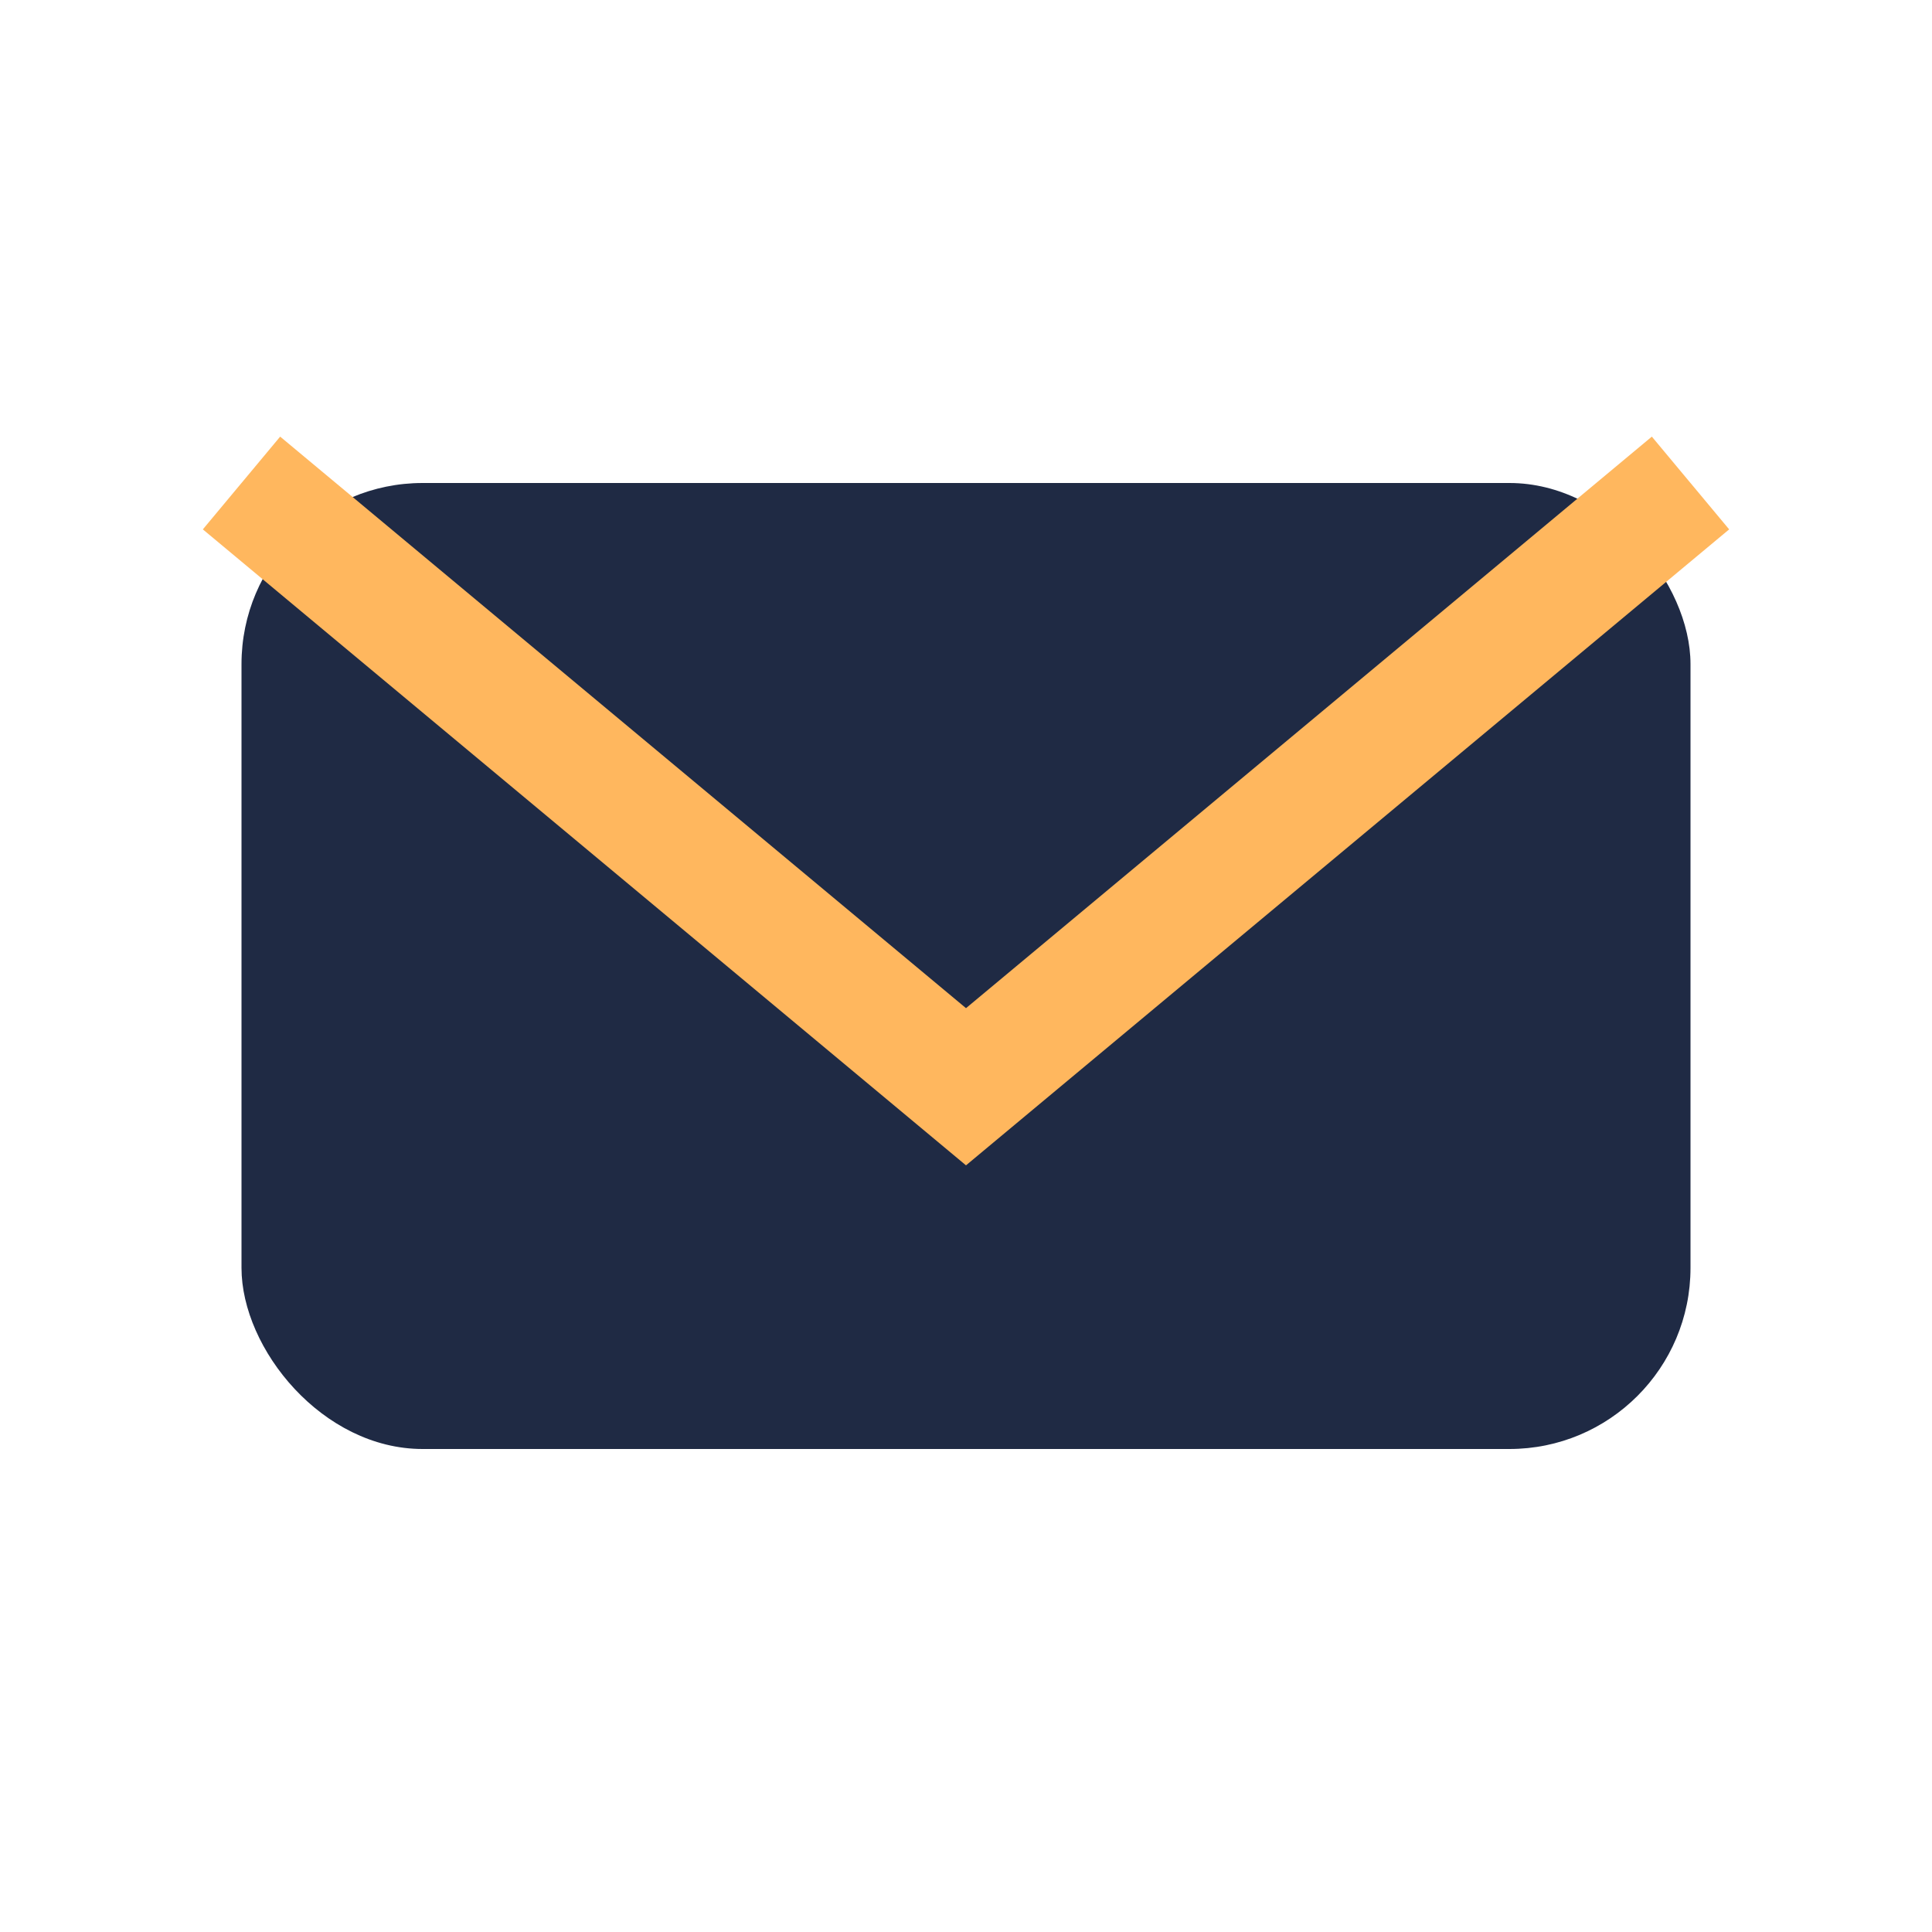 <?xml version="1.0" encoding="UTF-8"?>
<svg xmlns="http://www.w3.org/2000/svg" width="32" height="32" viewBox="0 0 32 32"><rect x="4" y="8" width="24" height="16" rx="3" fill="#1F2A44"/><path d="M4 8l12 10 12-10" fill="none" stroke="#FFB75E" stroke-width="2"/></svg>